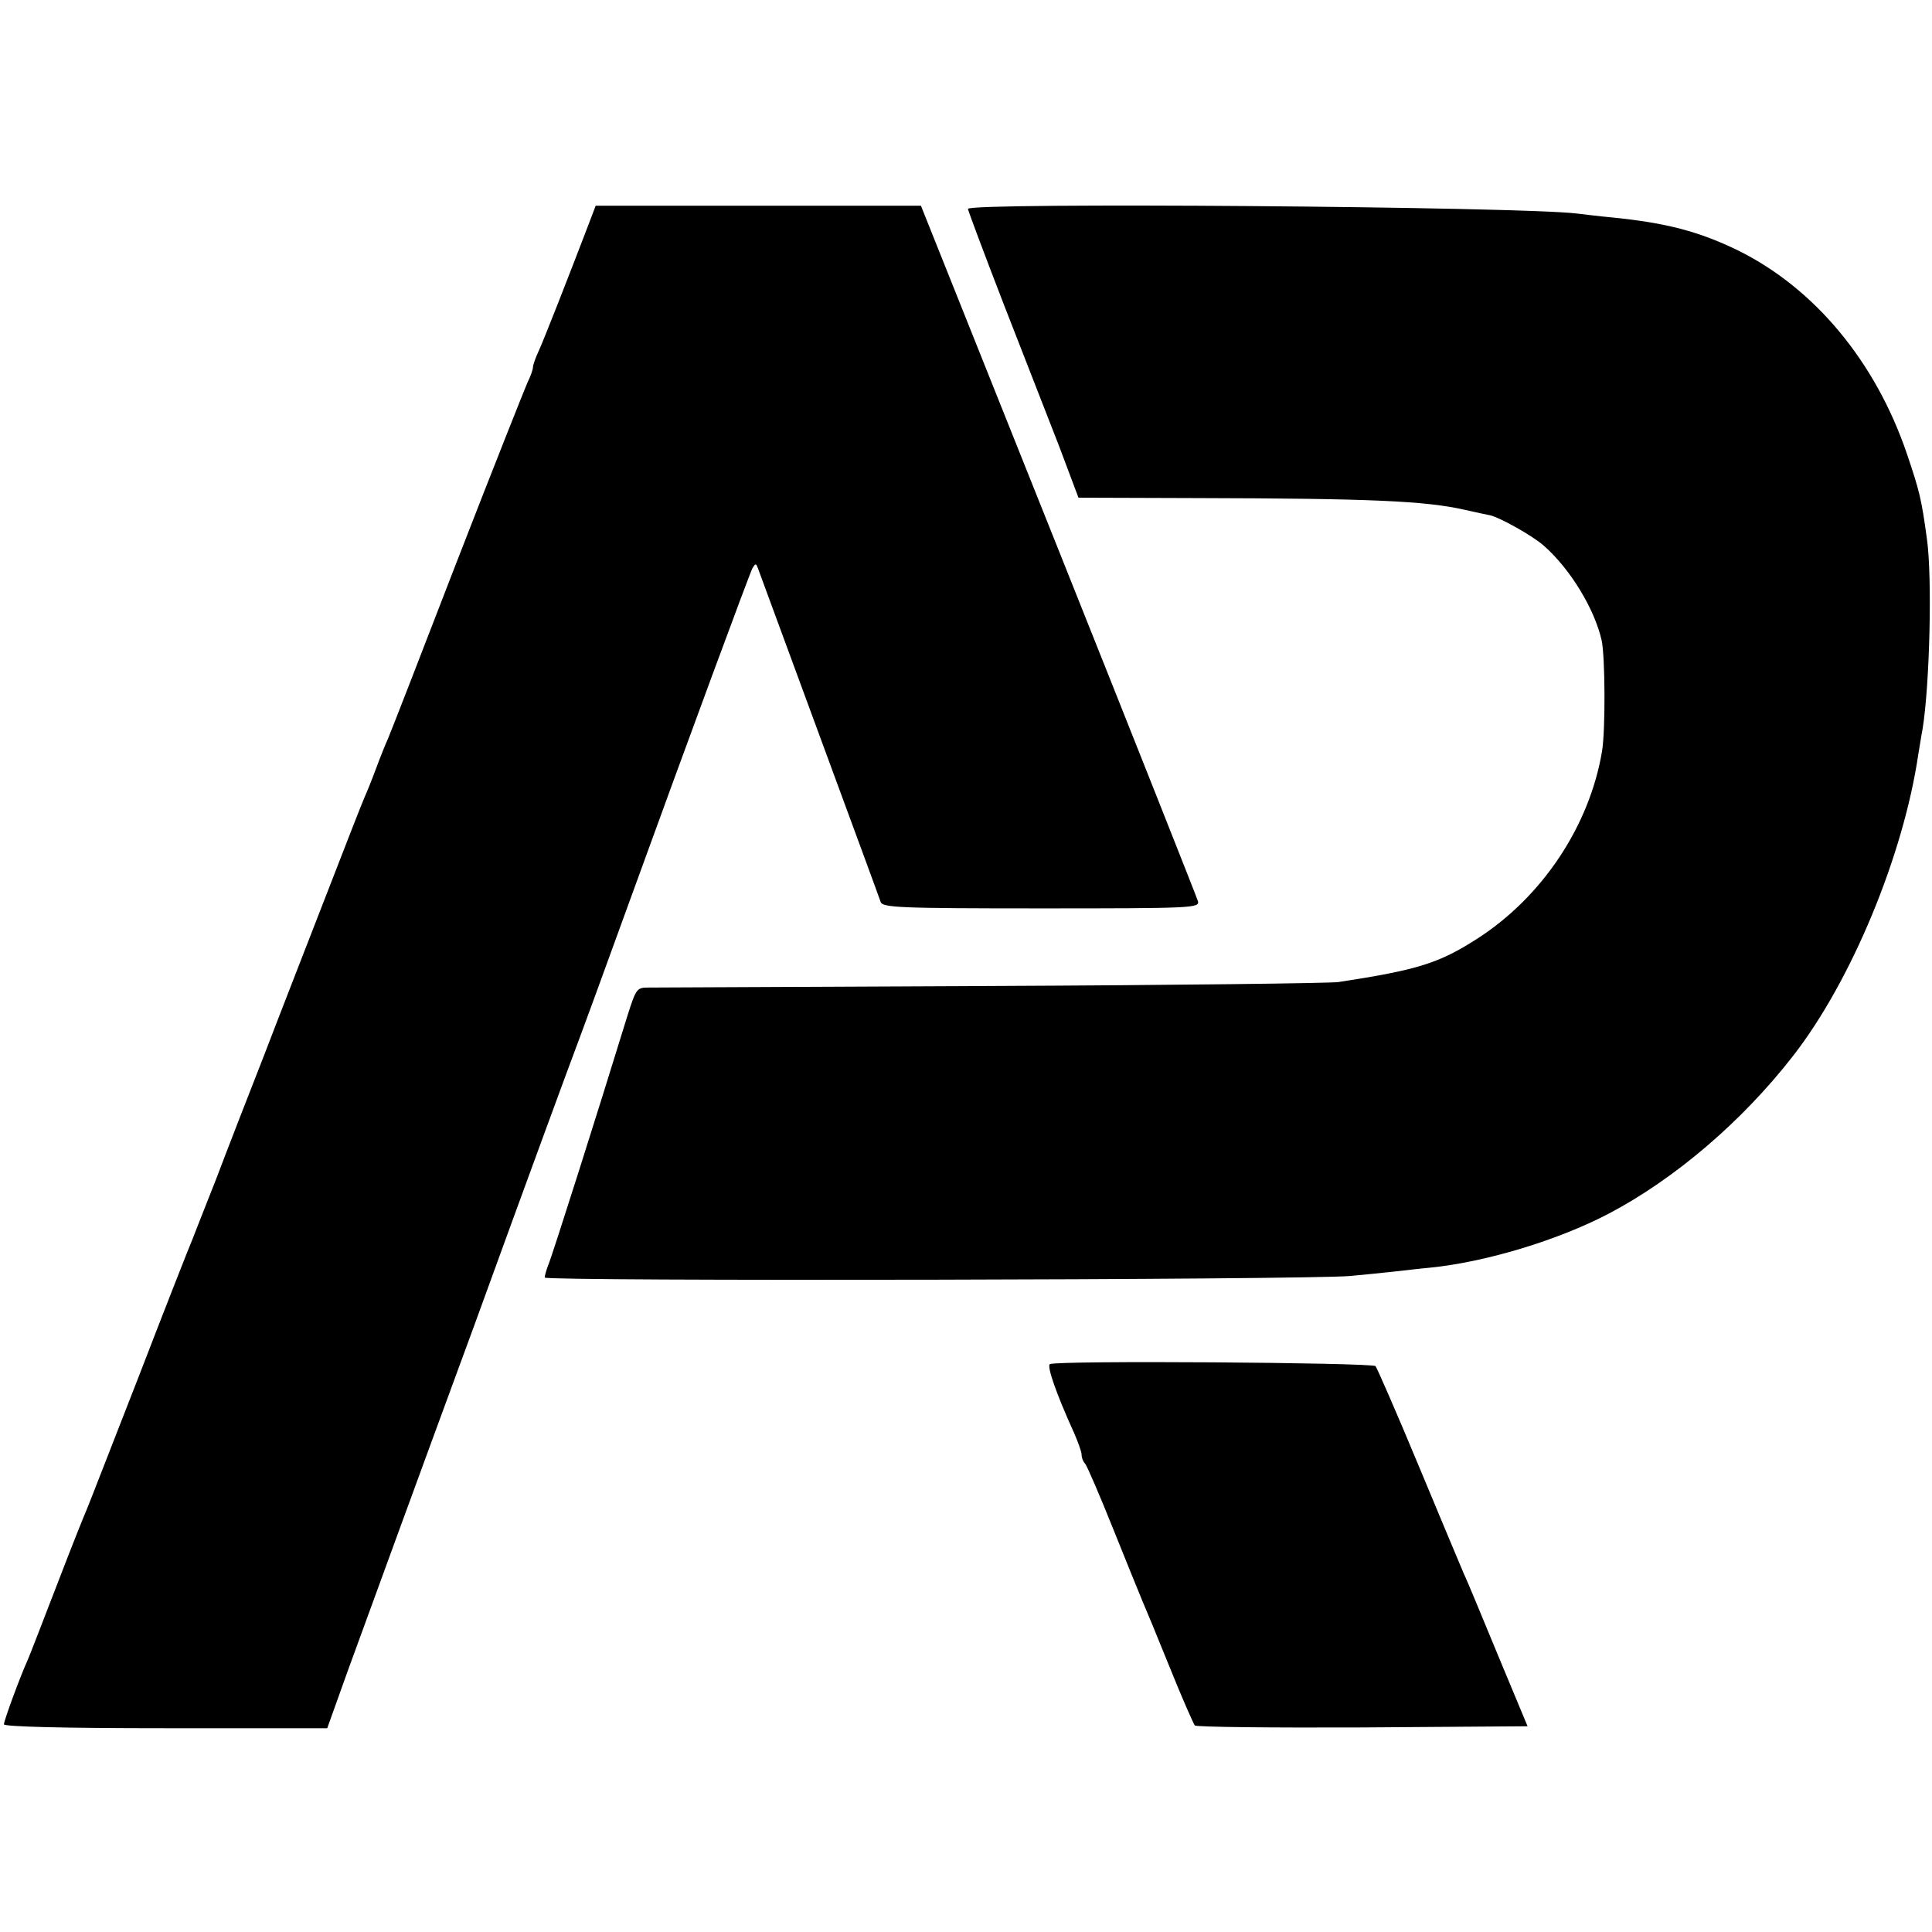<?xml version="1.0" standalone="no"?>
<!DOCTYPE svg PUBLIC "-//W3C//DTD SVG 20010904//EN"
 "http://www.w3.org/TR/2001/REC-SVG-20010904/DTD/svg10.dtd">
<svg version="1.0" xmlns="http://www.w3.org/2000/svg"
 width="493pt" height="493pt" viewBox="0 0 493 493"
 preserveAspectRatio="xMidYMid meet">
<g transform="translate(0,493) scale(0.1,-0.1)"
fill="#000000" stroke="none">
<path d="M1501 4355 c-44 -115 -113 -292 -127 -322 -8 -17 -14 -35 -14 -40 0
-6 -6 -23 -14 -39 -7 -16 -89 -222 -181 -459 -91 -236 -170 -439 -175 -450 -5
-11 -19 -45 -30 -75 -11 -30 -25 -64 -30 -75 -5 -11 -48 -121 -96 -245 -48
-124 -120 -308 -159 -410 -40 -102 -96 -246 -124 -320 -29 -74 -57 -144 -61
-155 -5 -11 -66 -166 -135 -345 -70 -179 -130 -334 -135 -345 -5 -11 -39 -96
-75 -190 -36 -93 -69 -179 -74 -190 -20 -44 -61 -156 -61 -165 0 -6 147 -10
413 -10 l412 0 53 148 c69 189 182 499 323 882 61 168 126 346 144 395 18 50
59 160 90 245 56 150 84 227 165 450 144 397 303 827 310 840 8 13 9 13 14 0
5 -13 199 -541 278 -755 16 -44 32 -87 35 -96 4 -15 44 -17 410 -17 385 0 404
1 400 18 -3 10 -163 414 -356 897 l-351 878 -415 0 -415 0 -19 -50z"/>
<path d="M2470 4397 c0 -4 41 -113 90 -240 50 -128 114 -292 142 -364 l50
-133 307 -1 c435 -1 579 -7 679 -30 26 -6 55 -12 65 -14 25 -6 108 -52 137
-78 67 -59 129 -161 147 -241 9 -41 10 -229 1 -283 -32 -191 -153 -372 -318
-478 -98 -63 -152 -80 -355 -111 -22 -3 -420 -8 -885 -10 -465 -2 -859 -4
-876 -4 -29 0 -31 -3 -53 -72 -73 -238 -193 -616 -202 -636 -5 -13 -9 -27 -9
-32 0 -10 1944 -6 2055 4 33 3 83 8 110 11 28 3 69 8 92 10 143 14 328 70 458
138 169 89 340 235 470 402 149 191 282 512 320 770 4 22 8 51 11 65 18 111
25 386 11 485 -14 103 -19 122 -51 217 -80 235 -235 422 -431 519 -99 48 -181
70 -320 84 -33 3 -73 8 -90 10 -144 18 -1555 29 -1555 12z"/>
<path d="M2679 1449 c-8 -5 16 -75 62 -176 10 -23 19 -48 19 -55 0 -8 4 -18 9
-23 5 -6 37 -80 71 -165 34 -85 68 -168 75 -185 7 -16 39 -93 70 -170 31 -77
60 -143 64 -148 4 -4 197 -6 428 -5 l421 3 -75 180 c-41 99 -80 194 -88 210
-7 17 -59 140 -115 275 -56 135 -106 249 -110 254 -9 9 -816 15 -831 5z"/>
</g>
</svg>
